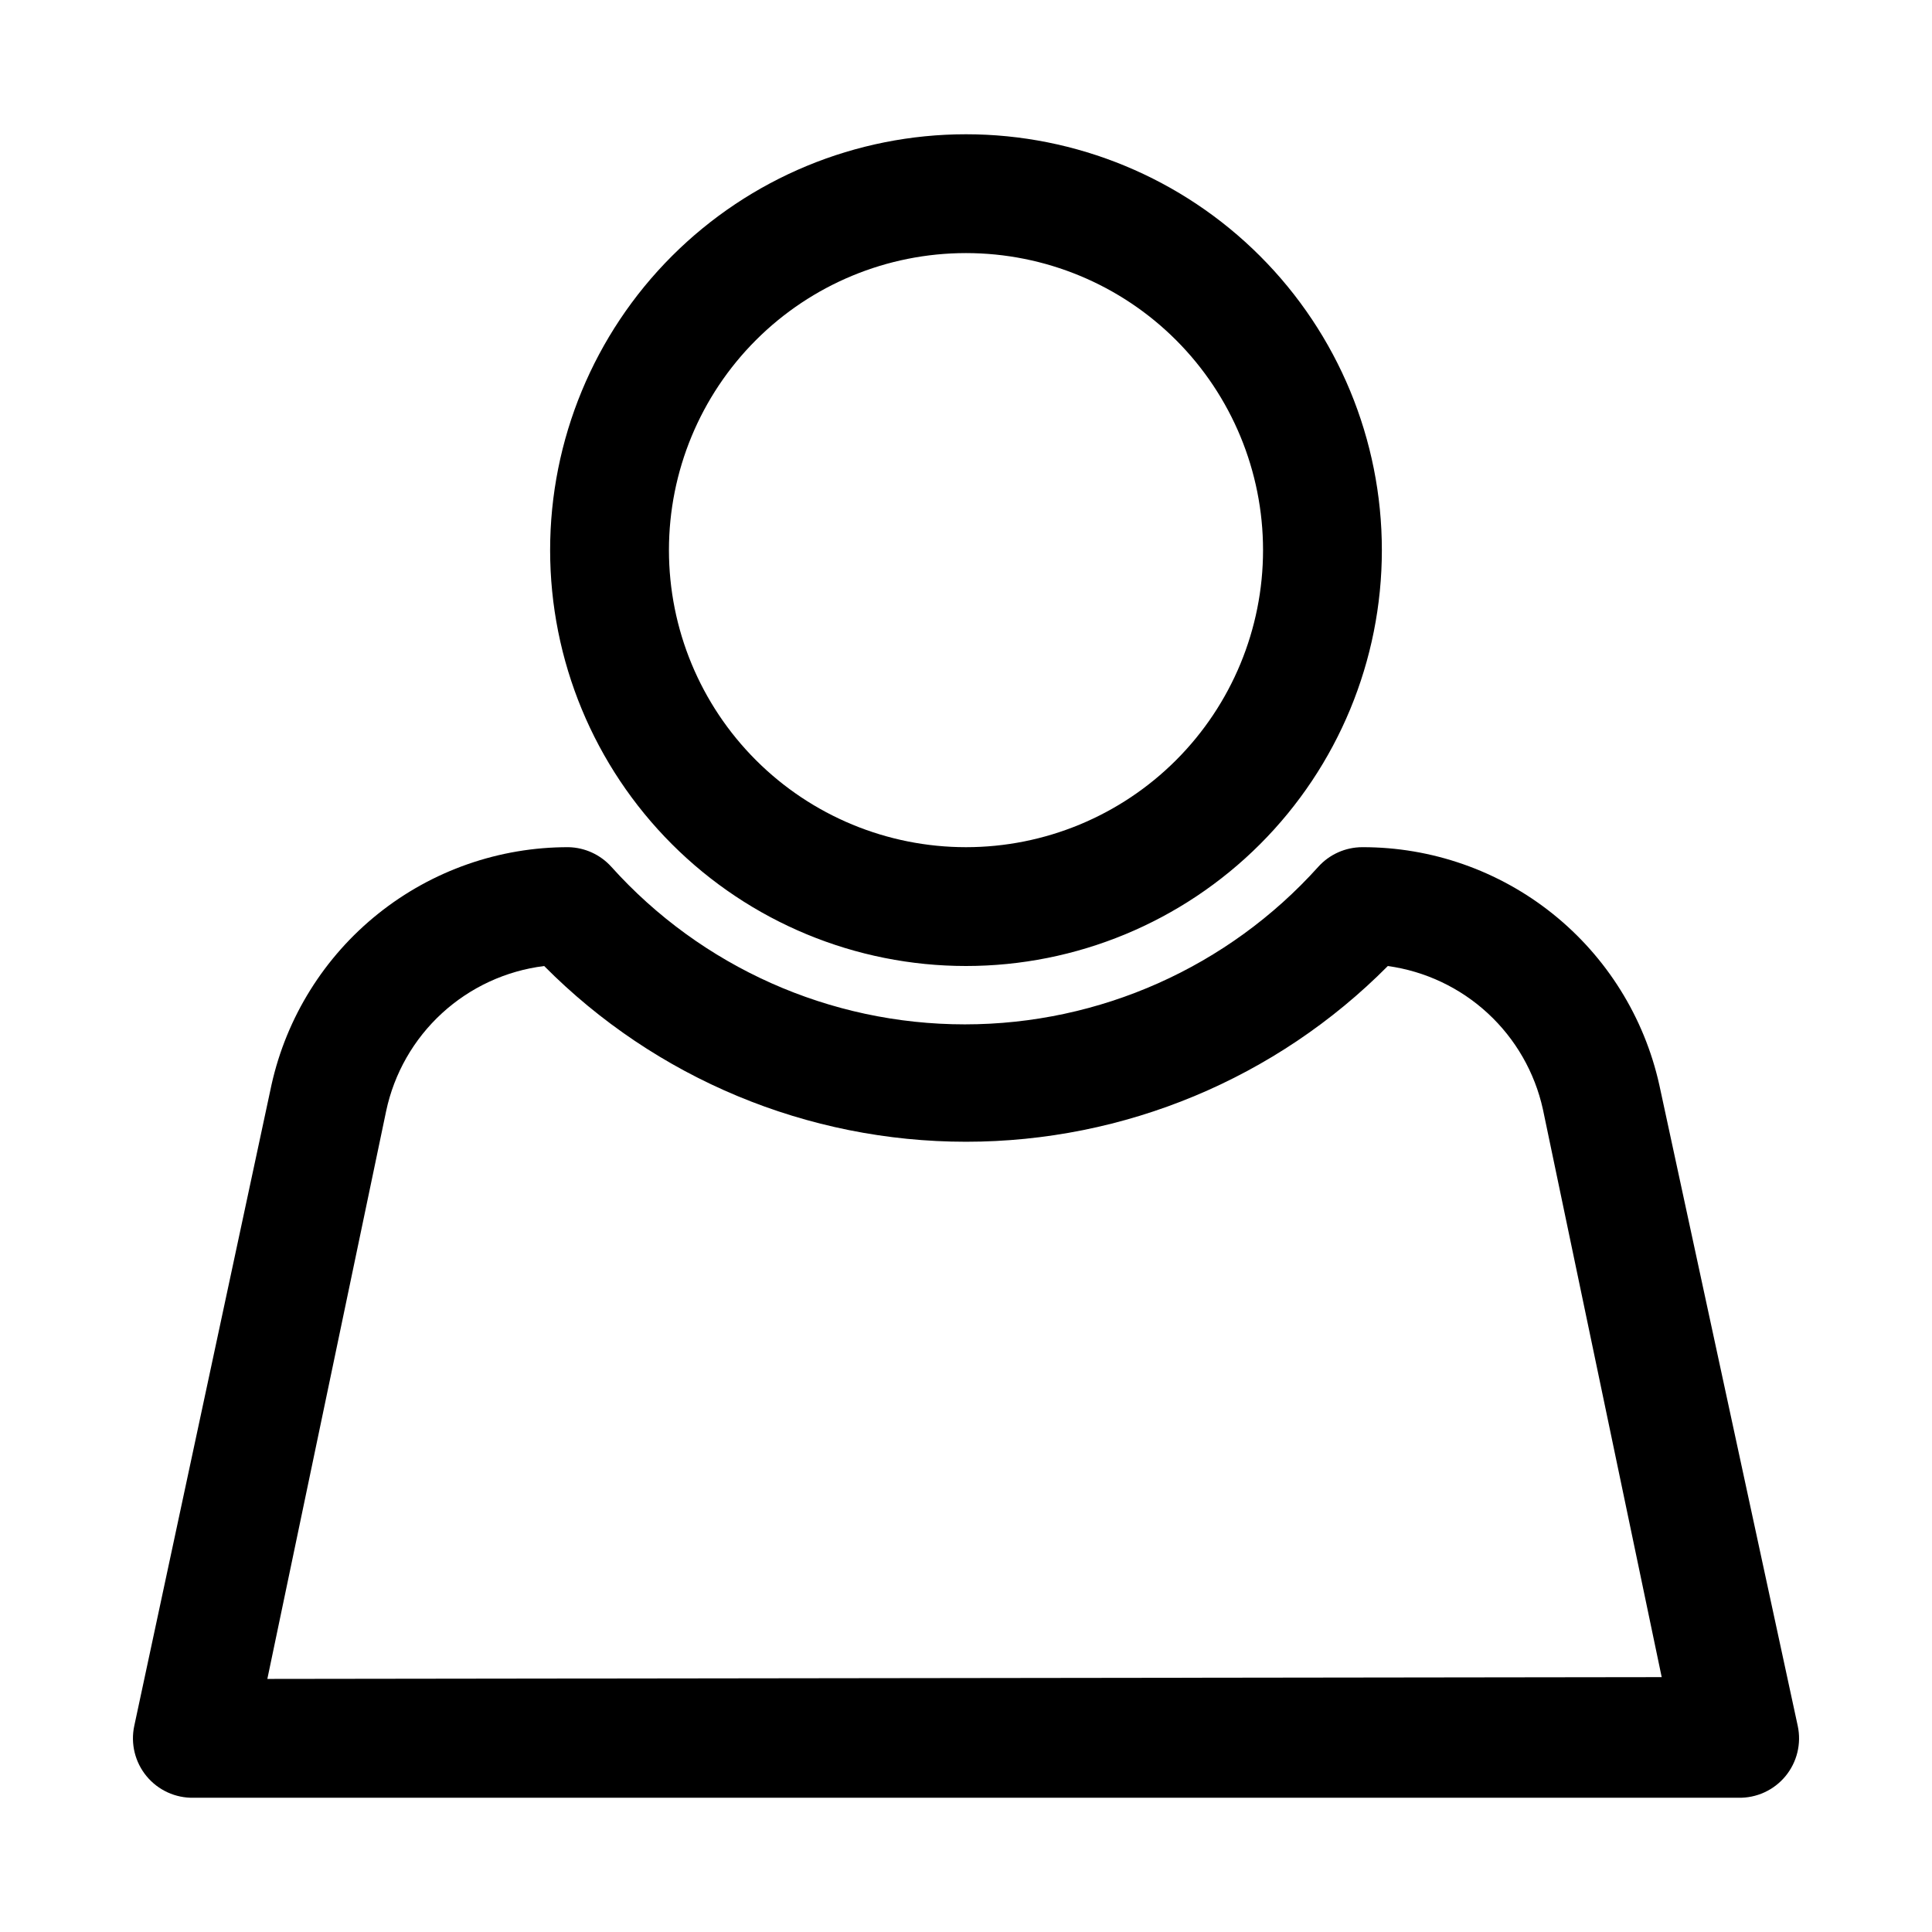 <?xml version="1.0" encoding="UTF-8"?>
<!-- Uploaded to: SVG Repo, www.svgrepo.com, Generator: SVG Repo Mixer Tools -->
<svg fill="#000000" width="800px" height="800px" version="1.1" viewBox="144 144 512 512" xmlns="http://www.w3.org/2000/svg">
 <path d="m400 400c29.227 0 57.258-11.613 77.926-32.281s32.281-48.699 32.281-77.93c0-29.227-11.613-57.262-32.281-77.93s-48.699-32.277-77.926-32.277c-29.23 0-57.262 11.609-77.93 32.277-20.668 20.668-32.281 48.703-32.281 77.93 0 29.23 11.613 57.262 32.281 77.93 20.668 20.668 48.699 32.281 77.93 32.281zm0-188.93c20.875 0 40.898 8.293 55.664 23.055 14.762 14.766 23.055 34.789 23.055 55.664 0 20.879-8.293 40.902-23.055 55.664-14.766 14.762-34.789 23.059-55.664 23.059-20.879 0-40.902-8.297-55.664-23.059-14.766-14.762-23.059-34.785-23.059-55.664 0-20.875 8.293-40.898 23.059-55.664 14.762-14.762 34.785-23.055 55.664-23.055zm183.73 220.42c-3.981-17.898-13.957-33.895-28.273-45.348-14.316-11.453-32.113-17.672-50.445-17.629-4.441 0.008-8.676 1.895-11.652 5.195-23.887 26.578-57.941 41.758-93.676 41.758s-69.789-15.18-93.676-41.758c-2.902-3.219-7.004-5.098-11.336-5.195-18.336-0.043-36.133 6.176-50.449 17.629s-24.289 27.449-28.273 45.348l-36.367 169.88c-1.012 4.711 0.188 9.629 3.258 13.34 3.066 3.715 7.668 5.82 12.484 5.711h409.35c4.816 0.109 9.418-1.996 12.488-5.711 3.066-3.711 4.269-8.629 3.254-13.34zm-368.88 157.44 31.488-150.51c2.117-9.965 7.289-19.02 14.797-25.906 7.508-6.883 16.973-11.258 27.082-12.508 29.562 29.805 69.805 46.57 111.79 46.57 41.977 0 82.219-16.766 111.78-46.57 9.902 1.371 19.152 5.742 26.496 12.527 7.348 6.781 12.441 15.652 14.598 25.414l31.488 150.51z"/>
</svg>